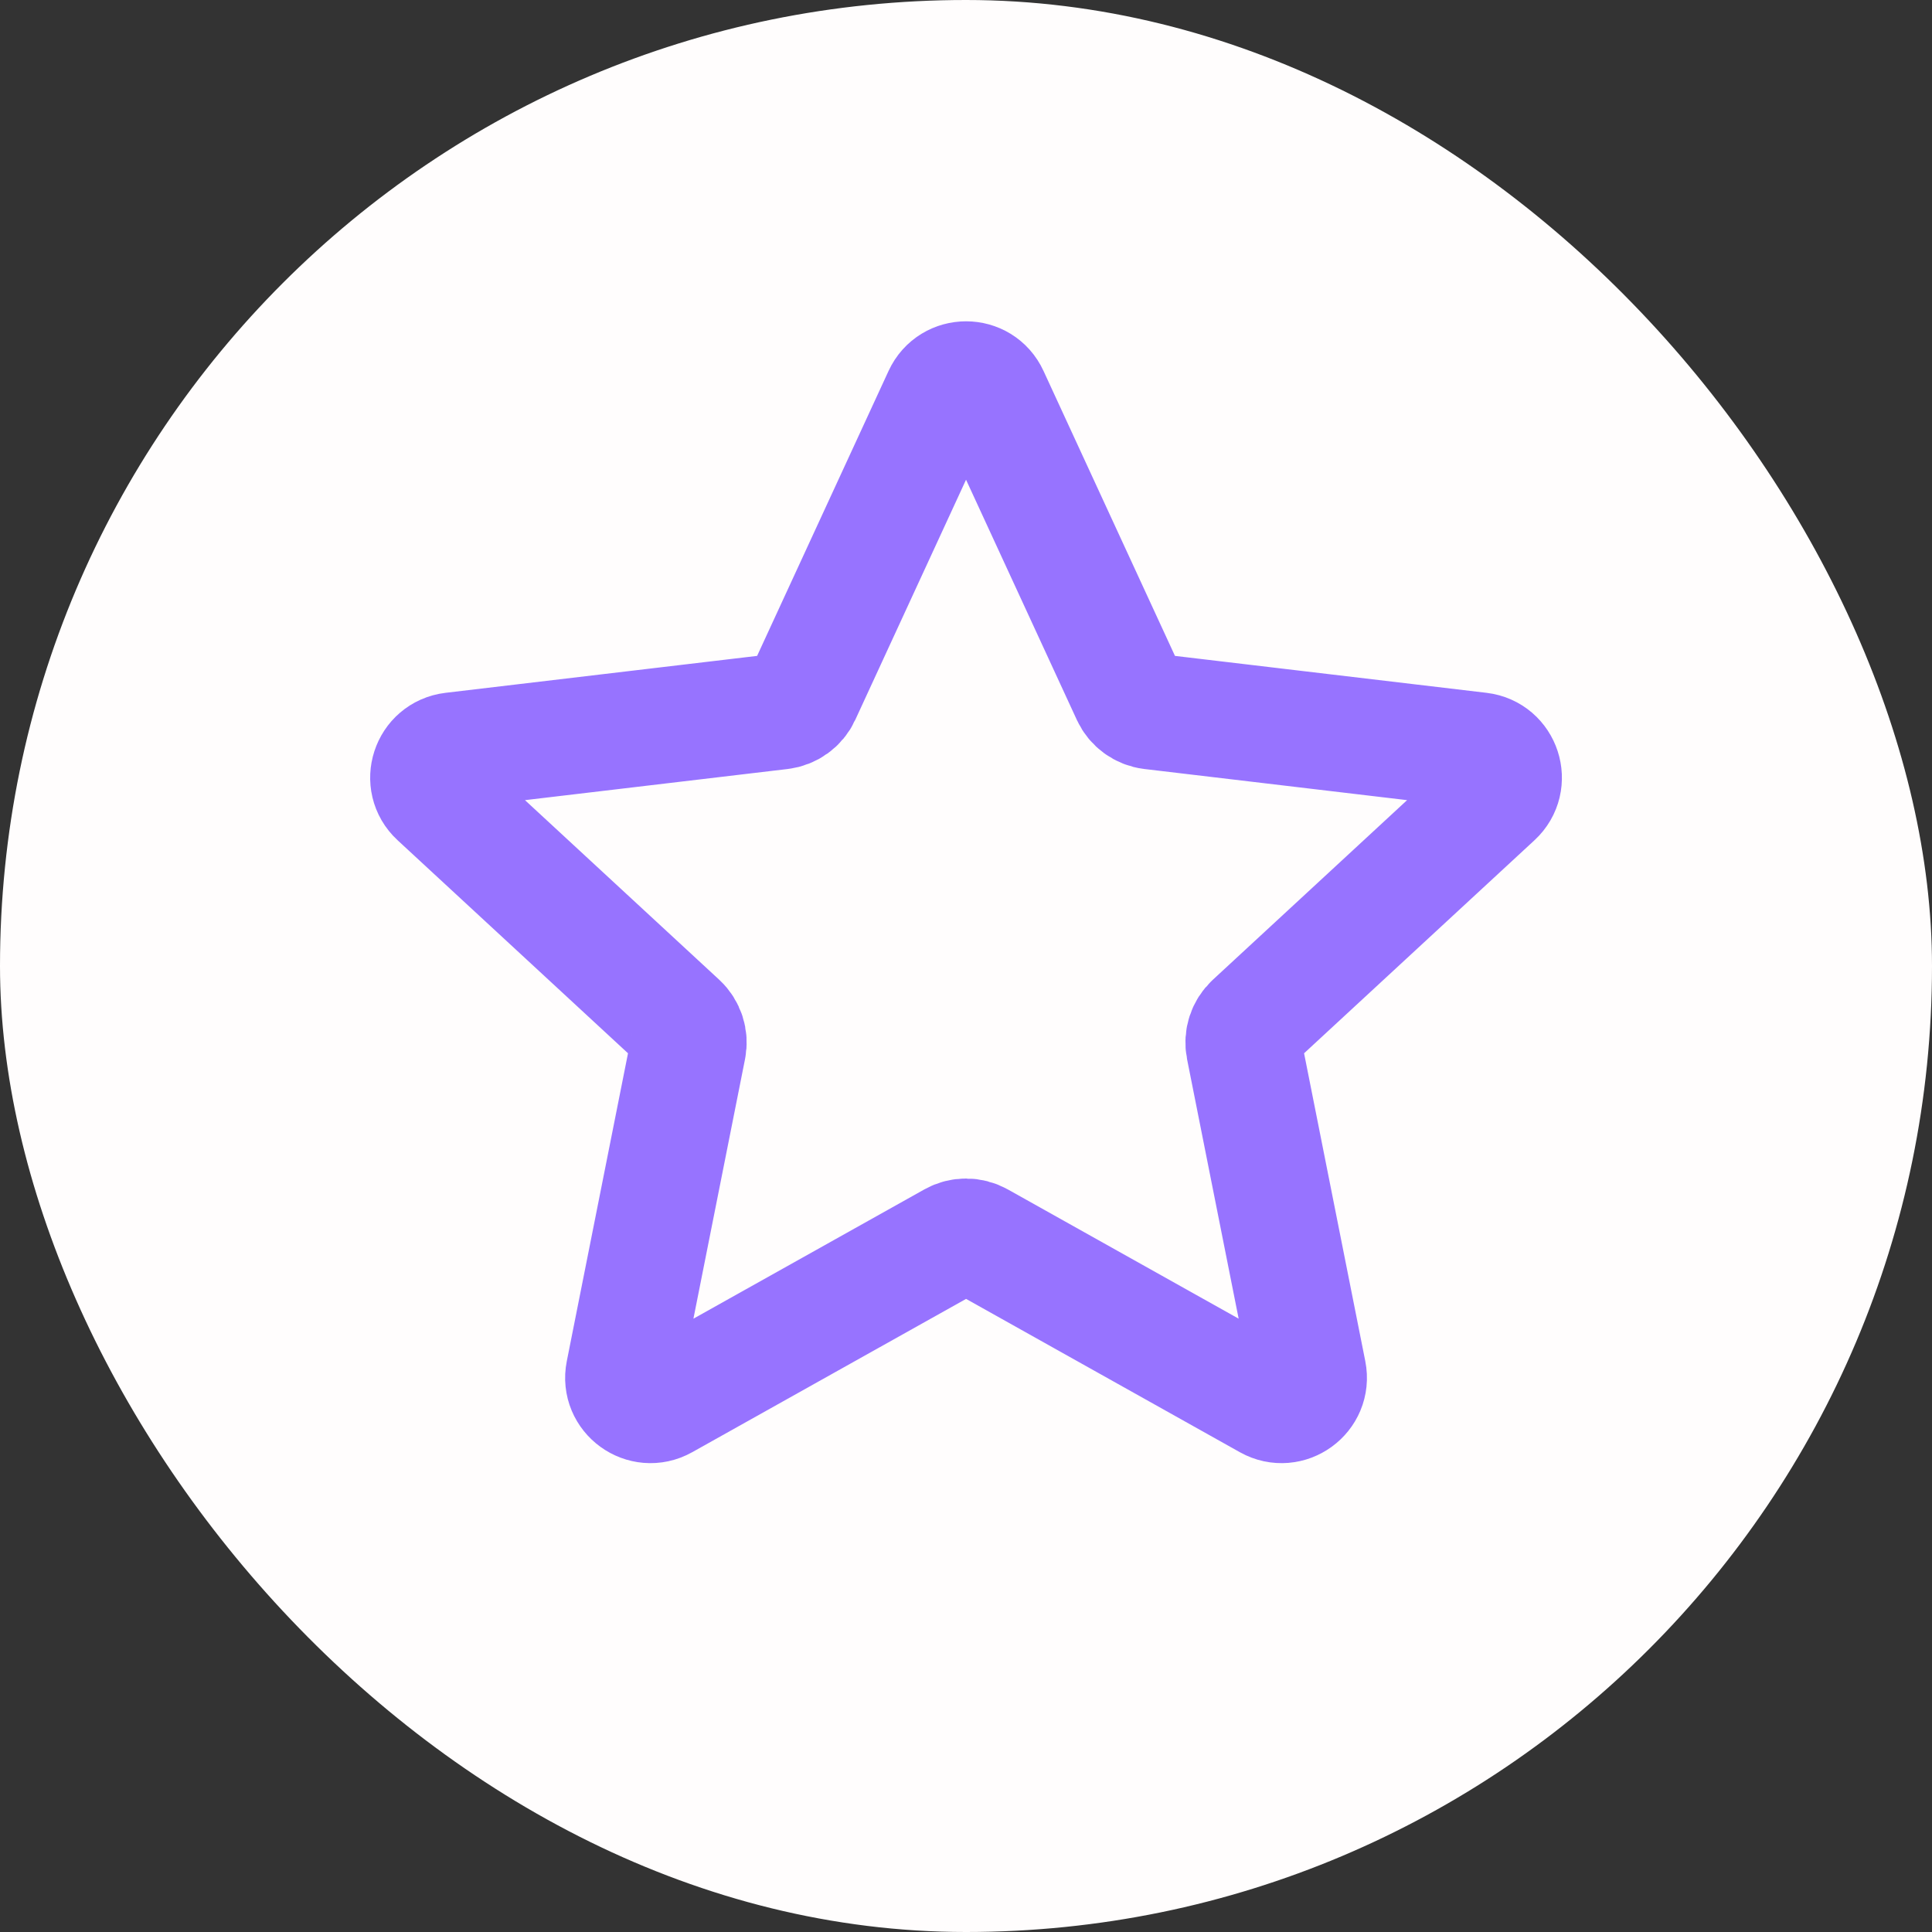<svg width="25" height="25" viewBox="0 0 25 25" fill="none" xmlns="http://www.w3.org/2000/svg">
<rect x="0" y="0" width="25" height="25" fill="#333333" stroke="none"/>
<rect width="25" height="25" rx="12.5" fill="#FFFDFD"/>
<path d="M5.654 10.322C5.432 10.117 5.553 9.746 5.853 9.71L10.105 9.206C10.227 9.191 10.334 9.114 10.385 9.003L12.179 5.114C12.306 4.839 12.696 4.839 12.822 5.114L14.616 9.003C14.668 9.114 14.773 9.191 14.896 9.206L19.148 9.71C19.448 9.746 19.569 10.117 19.347 10.322L16.203 13.229C16.113 13.313 16.072 13.438 16.096 13.559L16.931 17.759C16.99 18.055 16.674 18.285 16.41 18.137L12.674 16.045C12.566 15.985 12.435 15.985 12.328 16.045L8.591 18.137C8.327 18.285 8.011 18.055 8.07 17.759L8.905 13.559C8.929 13.438 8.888 13.313 8.798 13.229L5.654 10.322Z" stroke="#9773FF" stroke-width="1.5" stroke-linecap="round" stroke-linejoin="round"/>
</svg>
